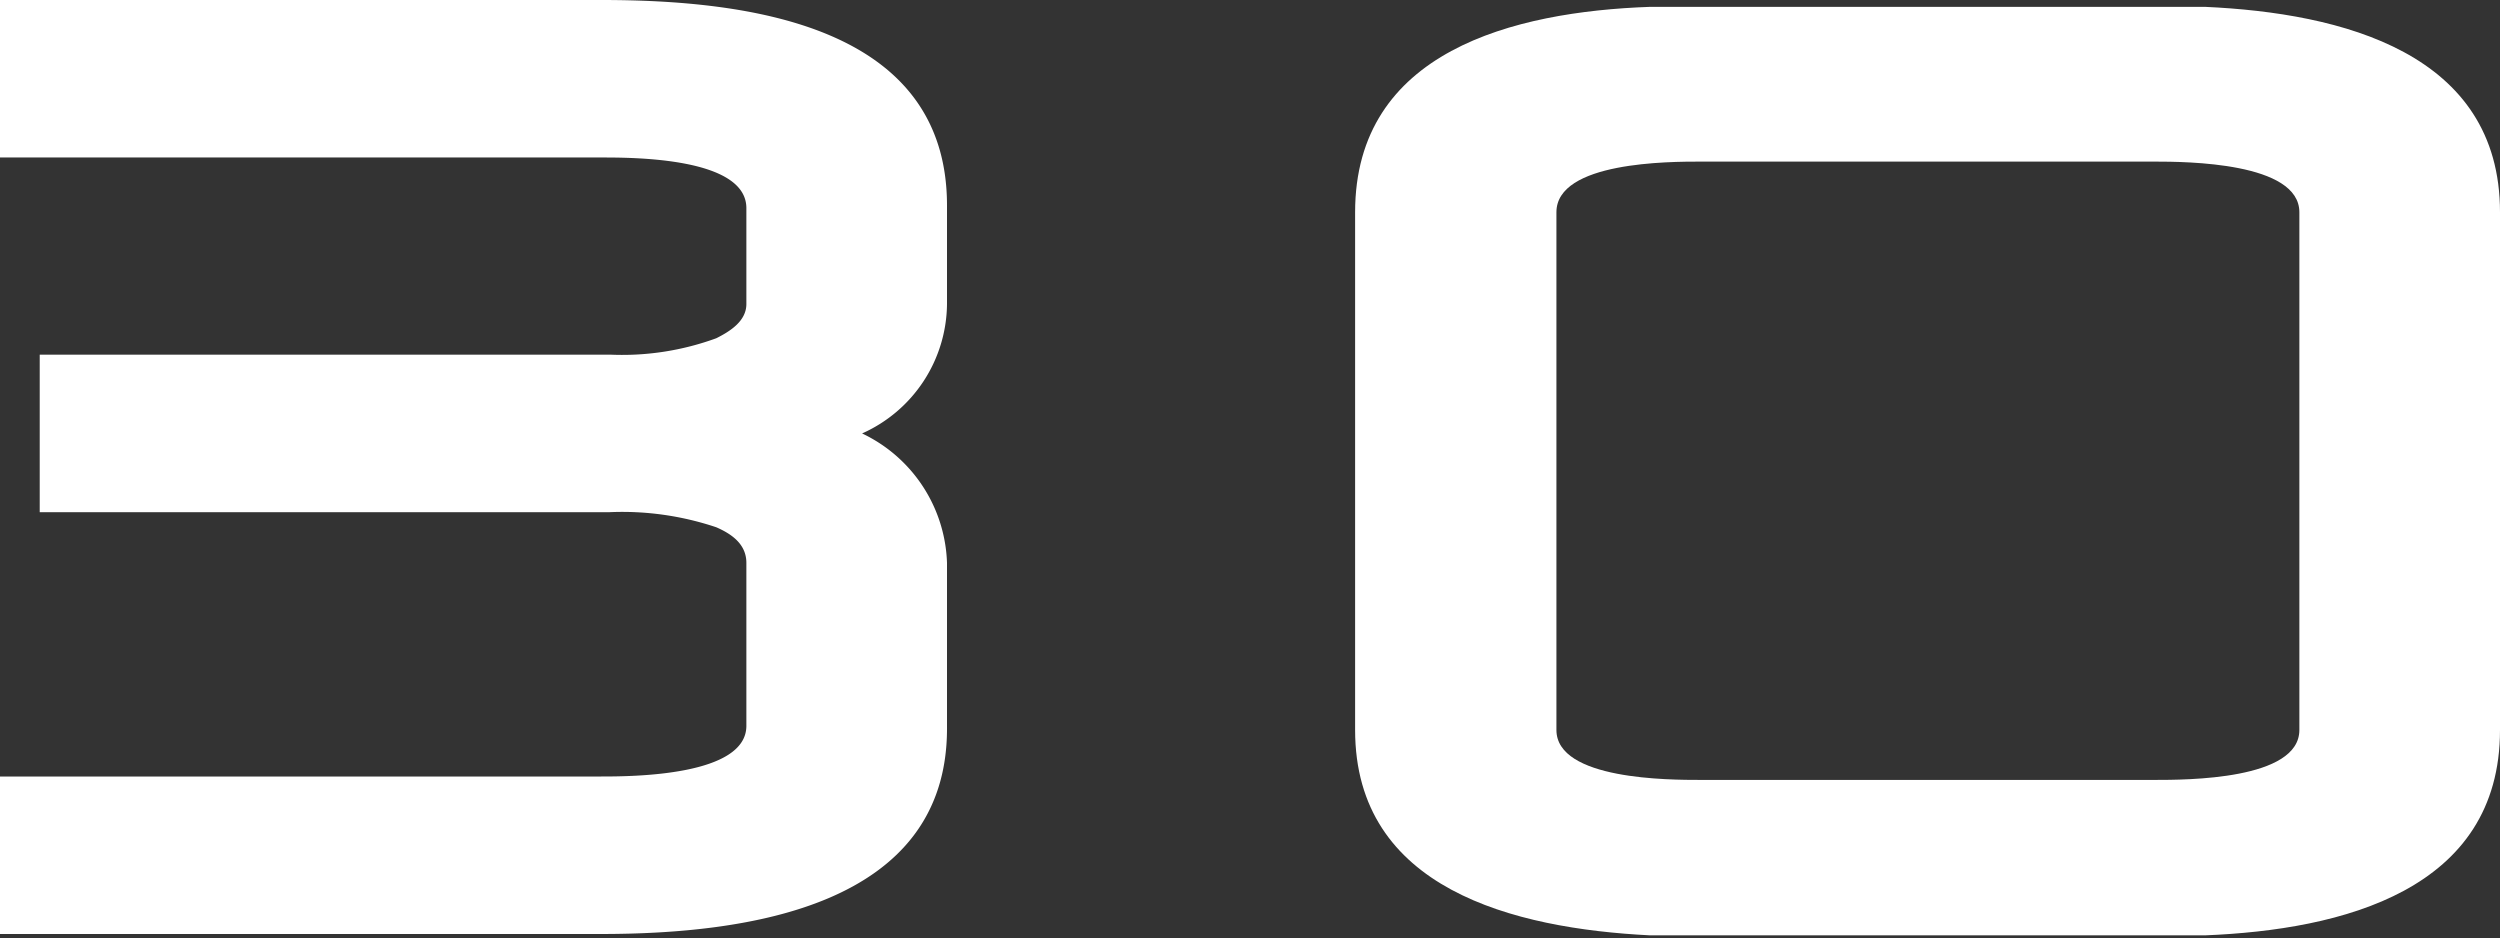 <svg xmlns="http://www.w3.org/2000/svg" viewBox="0 0 36.51 13.7"><rect x="0" y="0" width="36.51" height="13.7" fill="#333333" stroke="none"/><defs><style>.cls-1{fill:#fff;}</style></defs><title>Asset 60</title><g id="Layer_2" data-name="Layer 2"><g id="Layer_2-2" data-name="Layer 2"><path class="cls-1" d="M13.83,10.6V8.22a2.17,2.17,0,0,0-1.24-1.89,2.09,2.09,0,0,0,1.24-1.89V3c0-2.64-2.92-3-5.05-3H0V2.3H8.78c.47,0,2.12,0,2.12.74v1.4c0,.25-.24.4-.44.5a4,4,0,0,1-1.53.24H.58v2.3H8.9a4.31,4.31,0,0,1,1.56.22c.23.1.44.25.44.52V10.6c0,.73-1.65.74-2.12.74H0v2.3H8.78c2.13,0,5.05-.4,5.05-3"/><g id="_Group_" data-name="&lt;Group&gt;"><path class="cls-1" d="M36.51,8.27v2.39c0,2.34-2.3,2.92-4.31,3v0H24.1v0c-2-.1-4.31-.68-4.31-3V3.1c0-2.35,2.31-2.93,4.31-3v0h8.1v0c2,.09,4.31.67,4.31,3V8.27Zm-2.93,2.39V3.1c0-.73-1.65-.74-2.12-.74H24.84c-.46,0-2.11,0-2.11.74v7.56c0,.73,1.65.73,2.11.73h6.62C31.93,11.39,33.58,11.39,33.58,10.66Z"/></g></g></g></svg>
